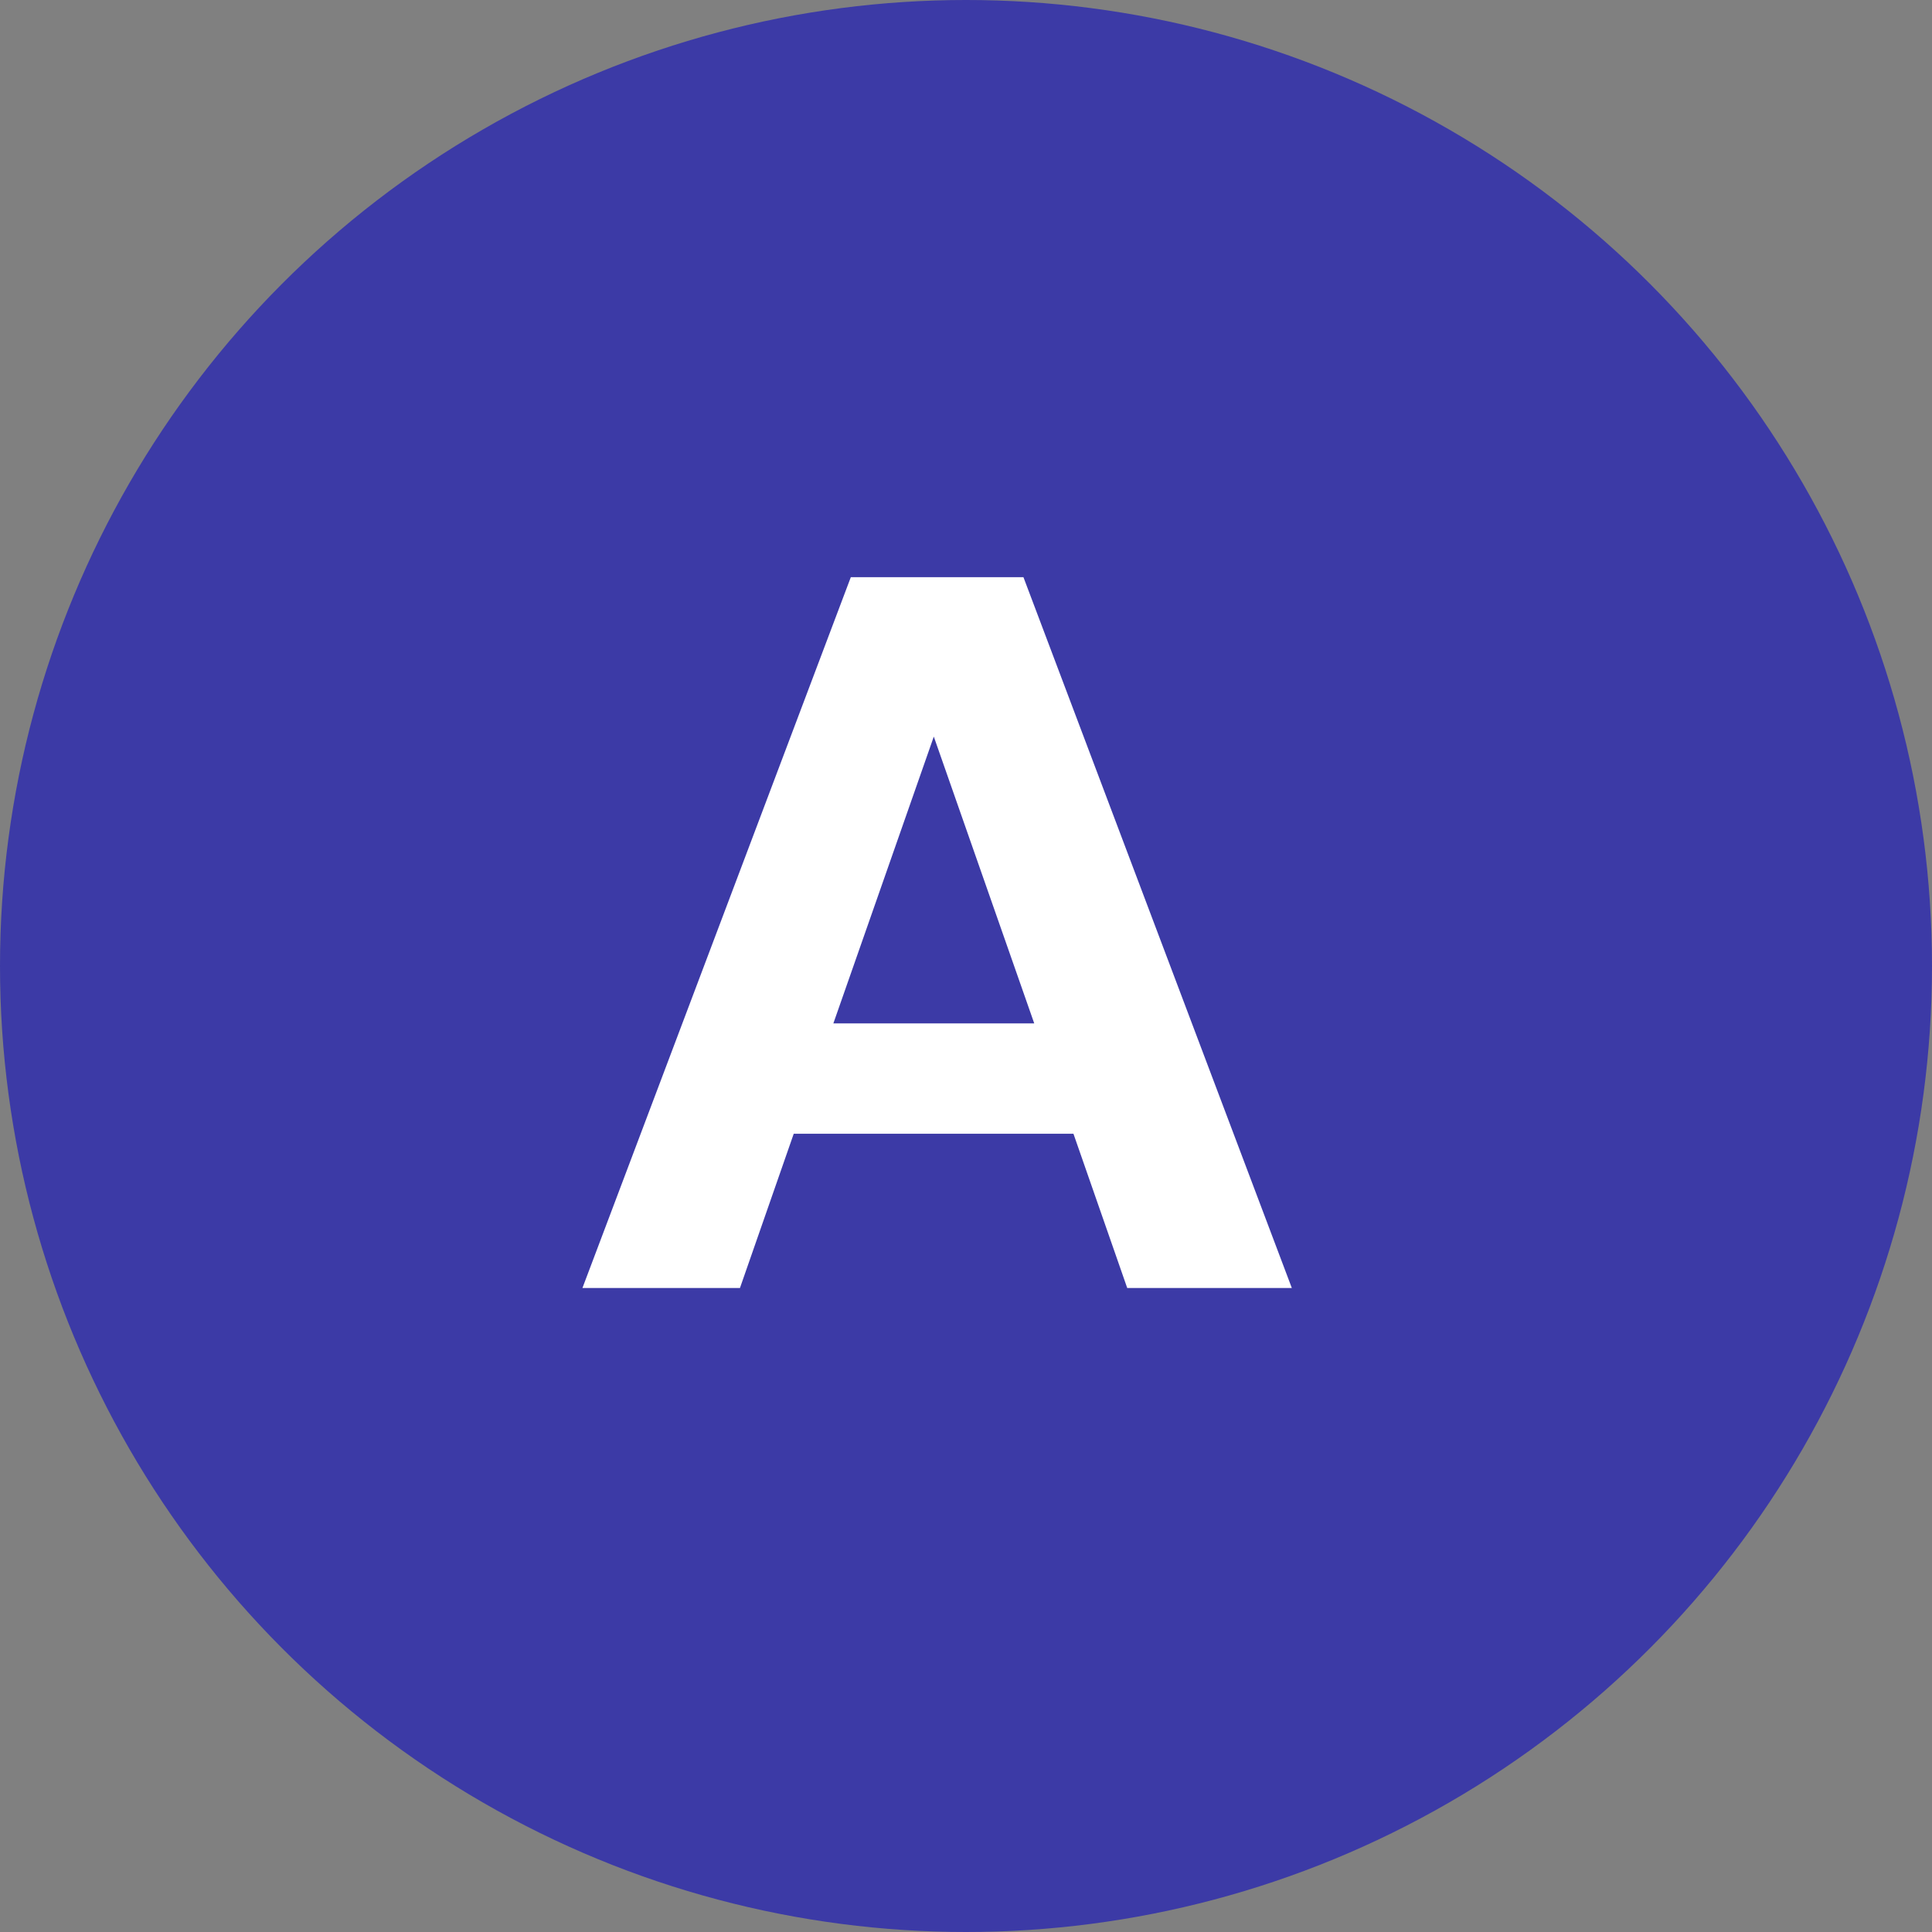 <svg xmlns="http://www.w3.org/2000/svg" width="60" height="60" viewBox="0 0 60 60">
  <rect x="0" y="0" width="60" height="60" fill="#808080" stroke="none"/>
  <g id="ic_a" transform="translate(-420.5 -15423.94)">
    <circle id="楕円形_2" data-name="楕円形 2" cx="30" cy="30" r="30" transform="translate(420.5 15423.94)" fill="#3c3aa6"/>
    <path id="パス_2487" data-name="パス 2487" d="M22.119,0H17.007l-1.67-4.79H6.65L4.98,0H.088L8.423-22.075h5.361Zm-8-8.218L11-17.124,7.881-8.218Z" transform="translate(438.5 15463.94)" fill="#fff"/>
  </g>
</svg>
